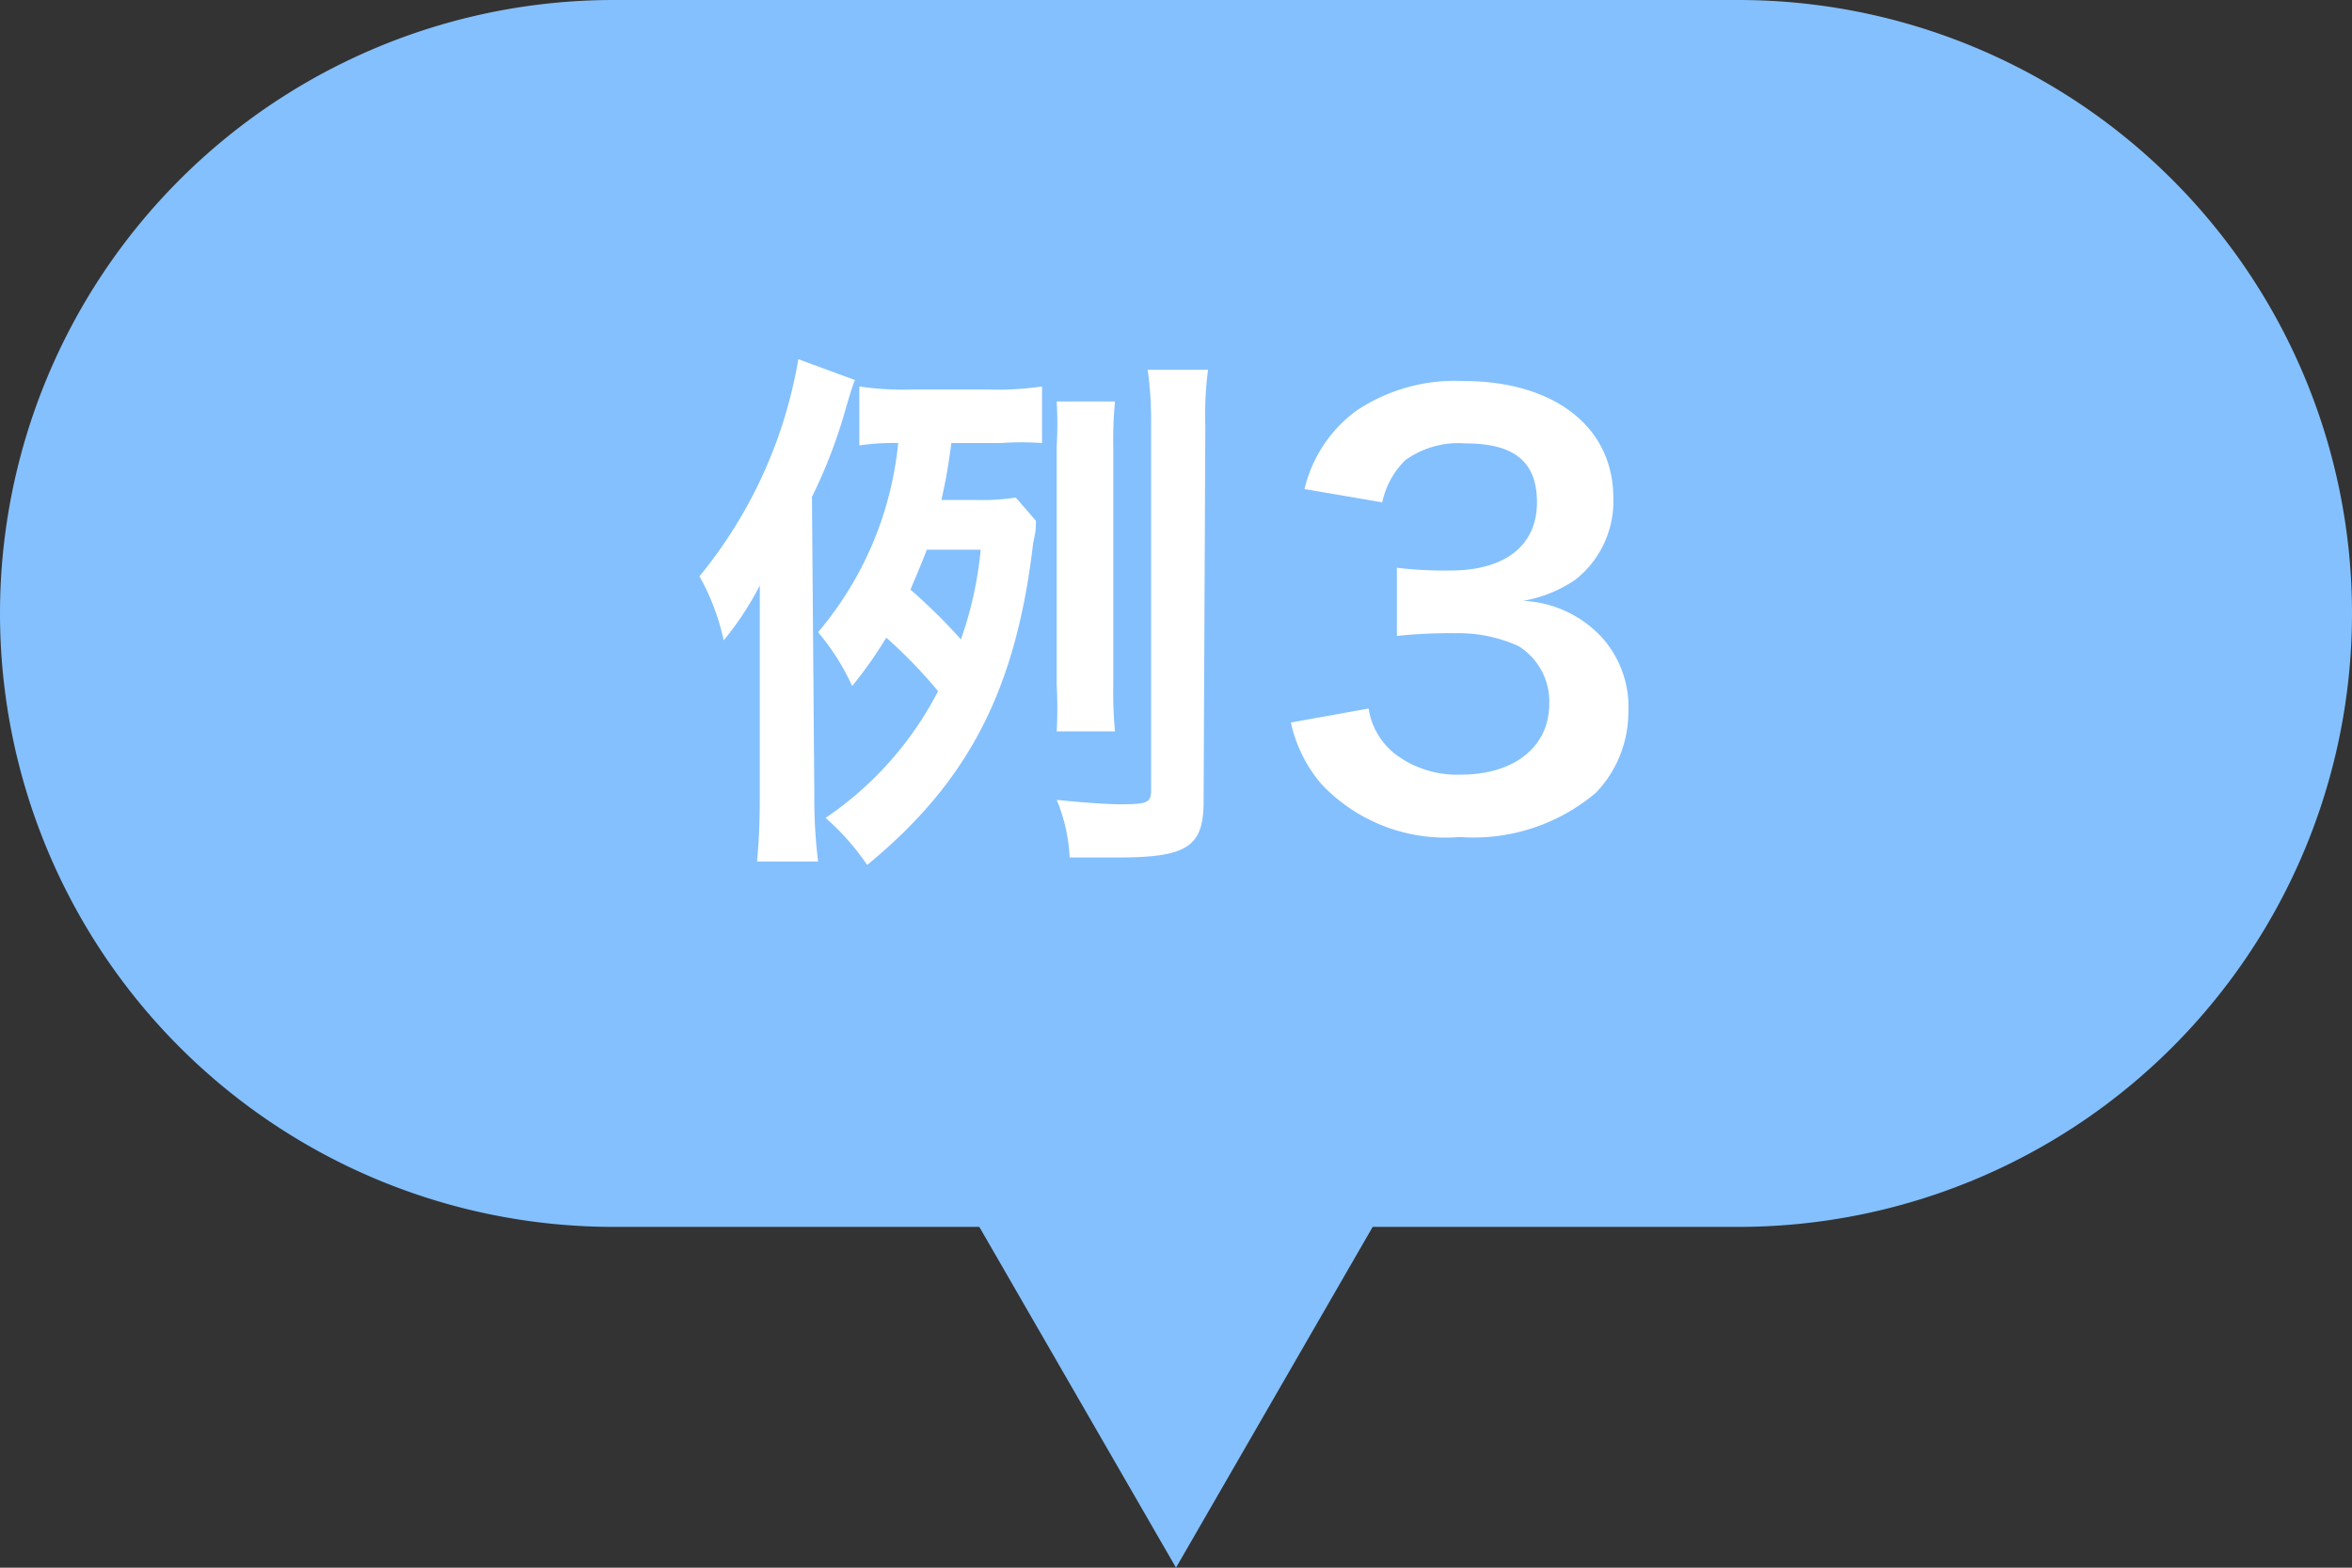 <svg xmlns="http://www.w3.org/2000/svg" viewBox="0 0 69 46"><rect x="0" y="0" width="69" height="46" fill="#333333" stroke="none"/><defs><style>.cls-1{fill:#84c0fd;}.cls-2{fill:#fff;}</style></defs><g id="レイヤー_2" data-name="レイヤー 2"><g id="レイヤー_1-2" data-name="レイヤー 1"><path class="cls-1" d="M51,0H18a18,18,0,0,0,0,36H28.73L34.5,46l5.77-10H51A18,18,0,0,0,51,0Z"/><path class="cls-2" d="M23.89,23.36A15.06,15.06,0,0,0,24,25.28H22.21c.05-.59.08-1.09.08-1.92V19.08c0-.77,0-1.19,0-1.9a9,9,0,0,1-1.06,1.61,6.67,6.67,0,0,0-.71-1.88,13.61,13.61,0,0,0,2.9-6.37l1.66.61c-.08.19-.21.64-.26.81a14.94,14.94,0,0,1-1,2.62Zm6.5-8.08c0,.21,0,.3-.08.65-.5,4.3-1.89,7-4.87,9.45A7.16,7.16,0,0,0,24.22,24a10.07,10.07,0,0,0,3.3-3.72A14.36,14.36,0,0,0,26,18.71a12.36,12.36,0,0,1-1,1.42,6.9,6.9,0,0,0-1-1.58A10.11,10.11,0,0,0,26.35,13a6.81,6.81,0,0,0-1.14.07V11.34a8.67,8.67,0,0,0,1.51.09H29a9.08,9.08,0,0,0,1.57-.09V13A8.35,8.35,0,0,0,29.36,13H27.91c-.12.9-.17,1.09-.29,1.67h1a6.65,6.65,0,0,0,1.18-.07Zm-3.2.85c-.18.47-.3.74-.48,1.17a17,17,0,0,1,1.48,1.46,10.89,10.89,0,0,0,.58-2.63Zm8.12,7.38c0,1.33-.47,1.65-2.5,1.65-.42,0-.76,0-1.43,0A5,5,0,0,0,31,23.47c.66.07,1.46.13,1.86.13.81,0,.91-.05.91-.42V12.5a11,11,0,0,0-.1-1.65h1.77a10.3,10.3,0,0,0-.08,1.65ZM31,21.46A12.66,12.66,0,0,0,31,20.09v-7A11.07,11.07,0,0,0,31,11.78h1.71a12.13,12.13,0,0,0-.05,1.35v6.95a12.51,12.51,0,0,0,.05,1.38Z"/><path class="cls-2" d="M40.15,20.79a2.1,2.1,0,0,0,.76,1.32,3,3,0,0,0,1.94.62c1.58,0,2.6-.82,2.6-2.08a1.91,1.91,0,0,0-.9-1.69,4.25,4.25,0,0,0-1.85-.38,14.72,14.72,0,0,0-1.72.08v-2a11.85,11.85,0,0,0,1.57.08c1.6,0,2.54-.73,2.54-2s-.76-1.73-2.11-1.73a2.67,2.67,0,0,0-1.75.49,2.45,2.45,0,0,0-.68,1.24l-2.28-.39a4,4,0,0,1,1.51-2.29,5.19,5.19,0,0,1,3.15-.88c2.67,0,4.4,1.35,4.4,3.43A2.93,2.93,0,0,1,46.23,17a3.87,3.87,0,0,1-1.55.63A3.35,3.35,0,0,1,47,18.71a3.06,3.06,0,0,1,.77,2.22,3.42,3.42,0,0,1-.95,2.33,5.56,5.56,0,0,1-4,1.3A5,5,0,0,1,38.76,23a4.12,4.12,0,0,1-.89-1.8Z"/></g></g></svg>